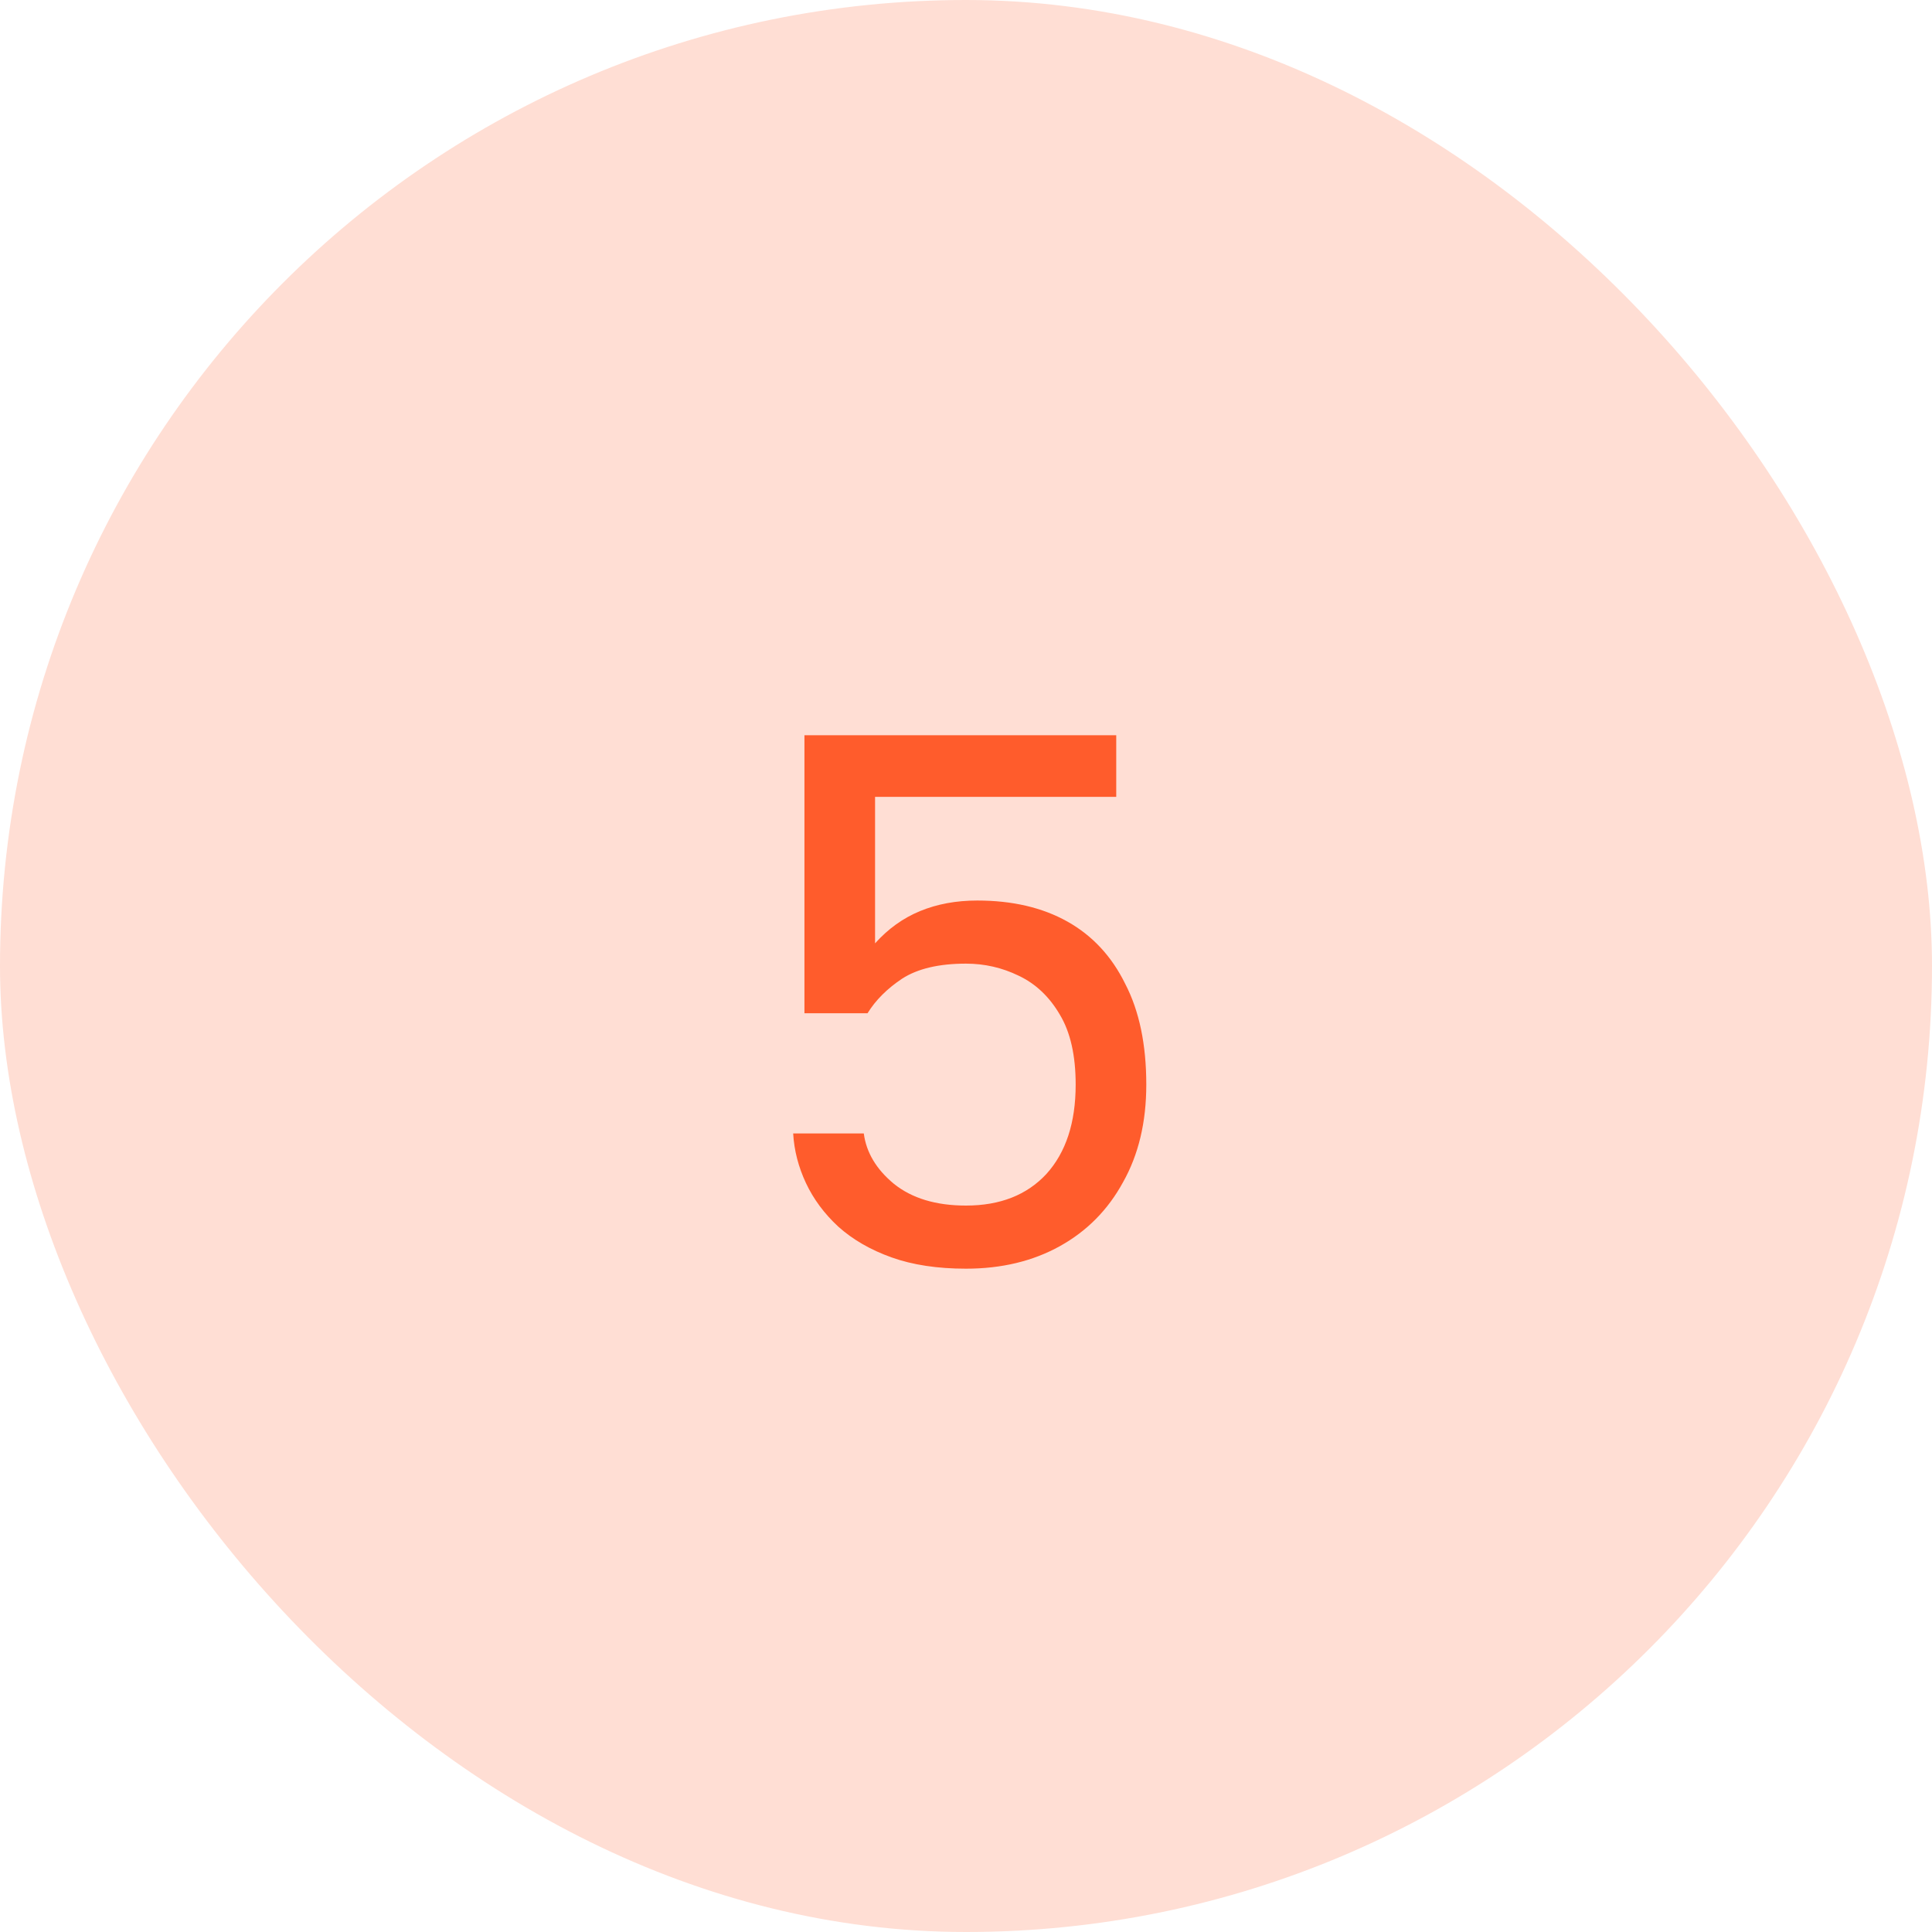 <?xml version="1.0" encoding="UTF-8"?> <svg xmlns="http://www.w3.org/2000/svg" width="72" height="72" viewBox="0 0 72 72" fill="none"><rect width="72" height="72" rx="36" fill="#FF5C2C" fill-opacity="0.2"></rect><path d="M35.999 47.28C34.935 47.28 34.011 47.14 33.227 46.86C32.443 46.58 31.78 46.197 31.239 45.712C30.716 45.227 30.315 44.685 30.035 44.088C29.755 43.491 29.596 42.875 29.559 42.24H32.191C32.284 42.949 32.658 43.575 33.311 44.116C33.983 44.657 34.879 44.928 35.999 44.928C37.268 44.928 38.267 44.536 38.995 43.752C39.723 42.949 40.087 41.839 40.087 40.42C40.087 39.337 39.891 38.469 39.499 37.816C39.107 37.144 38.594 36.659 37.959 36.36C37.343 36.061 36.69 35.912 35.999 35.912C34.991 35.912 34.198 36.099 33.619 36.472C33.059 36.845 32.63 37.275 32.331 37.76H29.979V27.4H41.599V29.696H32.611V35.156C33.096 34.615 33.656 34.213 34.291 33.952C34.926 33.691 35.635 33.56 36.419 33.56C37.726 33.56 38.846 33.821 39.779 34.344C40.712 34.867 41.431 35.641 41.935 36.668C42.458 37.676 42.719 38.927 42.719 40.42C42.719 41.82 42.43 43.033 41.851 44.06C41.291 45.087 40.507 45.88 39.499 46.44C38.491 47 37.324 47.28 35.999 47.28Z" fill="#FF5C2C"></path></svg> 